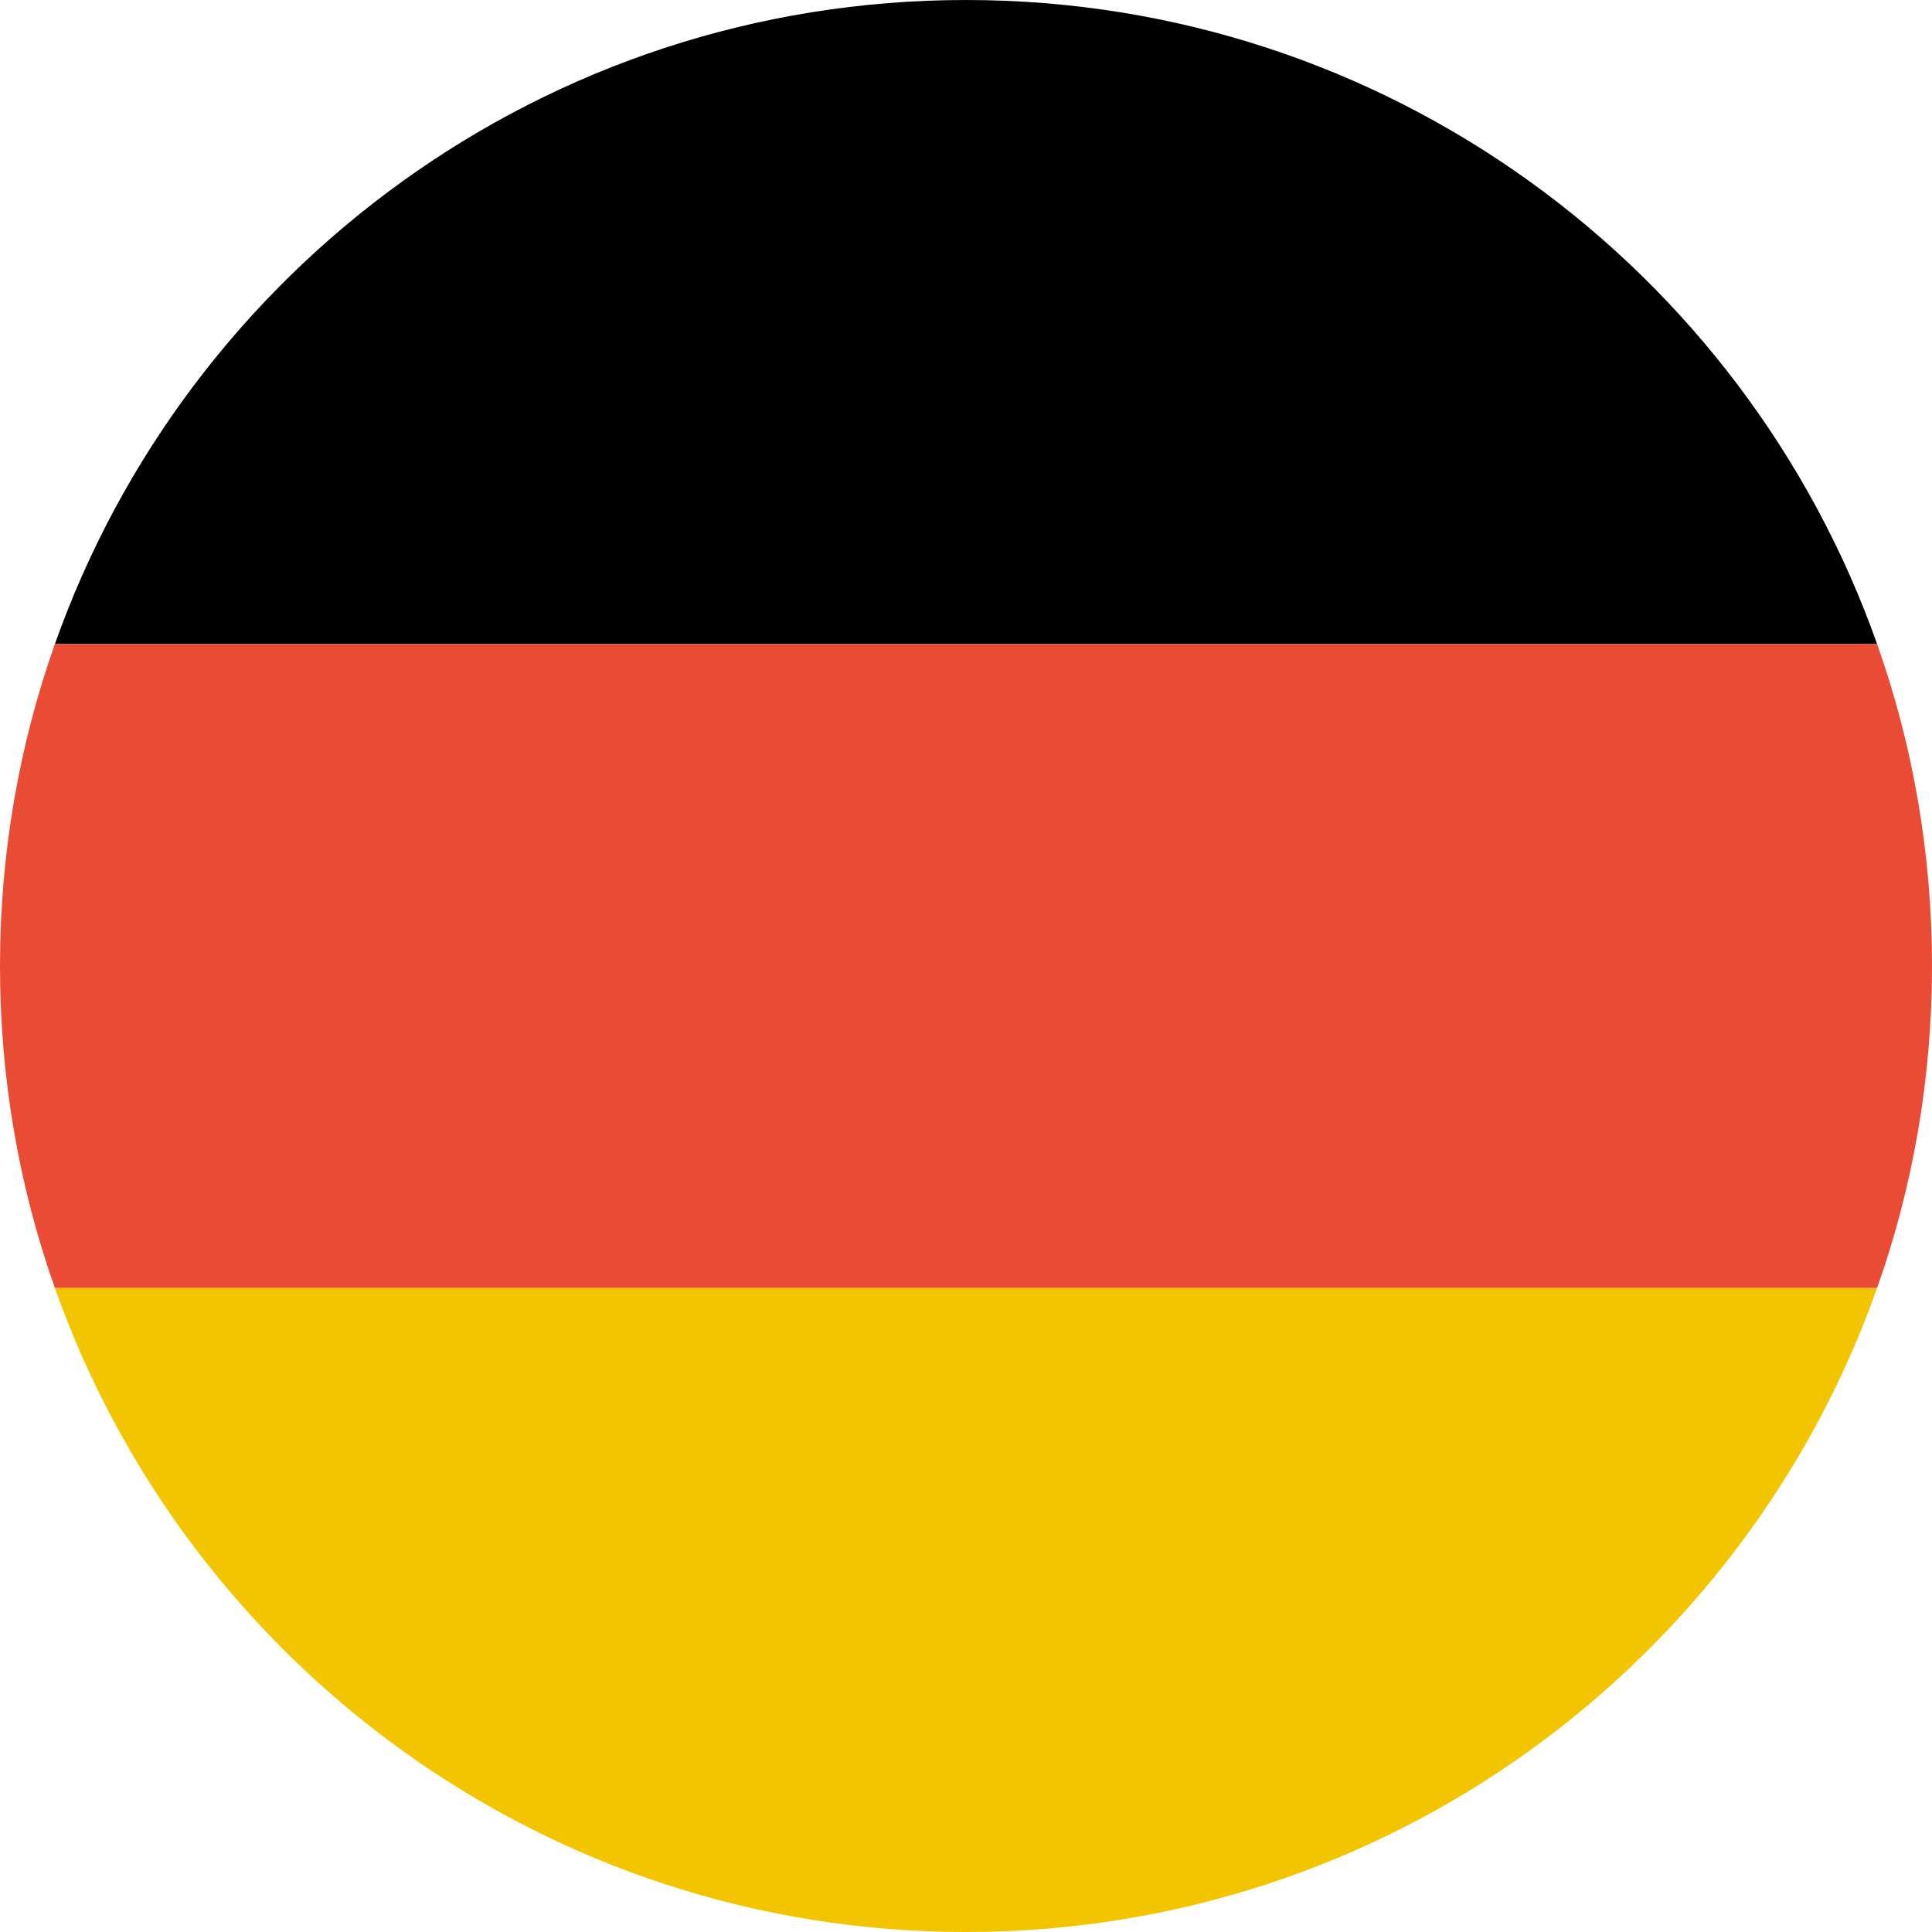 <?xml version="1.0" encoding="UTF-8"?><svg xmlns="http://www.w3.org/2000/svg" xmlns:xlink="http://www.w3.org/1999/xlink" height="36.0" preserveAspectRatio="xMidYMid meet" version="1.0" viewBox="0.0 0.0 36.0 36.0" width="36.0" zoomAndPan="magnify"><g fill-rule="evenodd"><g id="change1_1"><path d="M 34.977 12 L 1.023 12 C 3.496 5.008 10.164 0 18 0 C 25.836 0 32.504 5.008 34.977 12 Z M 34.977 12" fill="inherit"/></g><g id="change2_1"><path d="M 1.023 12 L 34.977 12 C 35.641 13.875 36 15.895 36 18 C 36 20.105 35.641 22.125 34.977 24 L 1.023 24 C 0.359 22.125 0 20.105 0 18 C 0 15.895 0.359 13.875 1.023 12 Z M 1.023 12" fill="#e94b35"/></g><g id="change3_1"><path d="M 1.023 24 L 34.977 24 C 32.504 30.992 25.836 36 18 36 C 10.164 36 3.496 30.992 1.023 24 Z M 1.023 24" fill="#f2c500"/></g></g></svg>